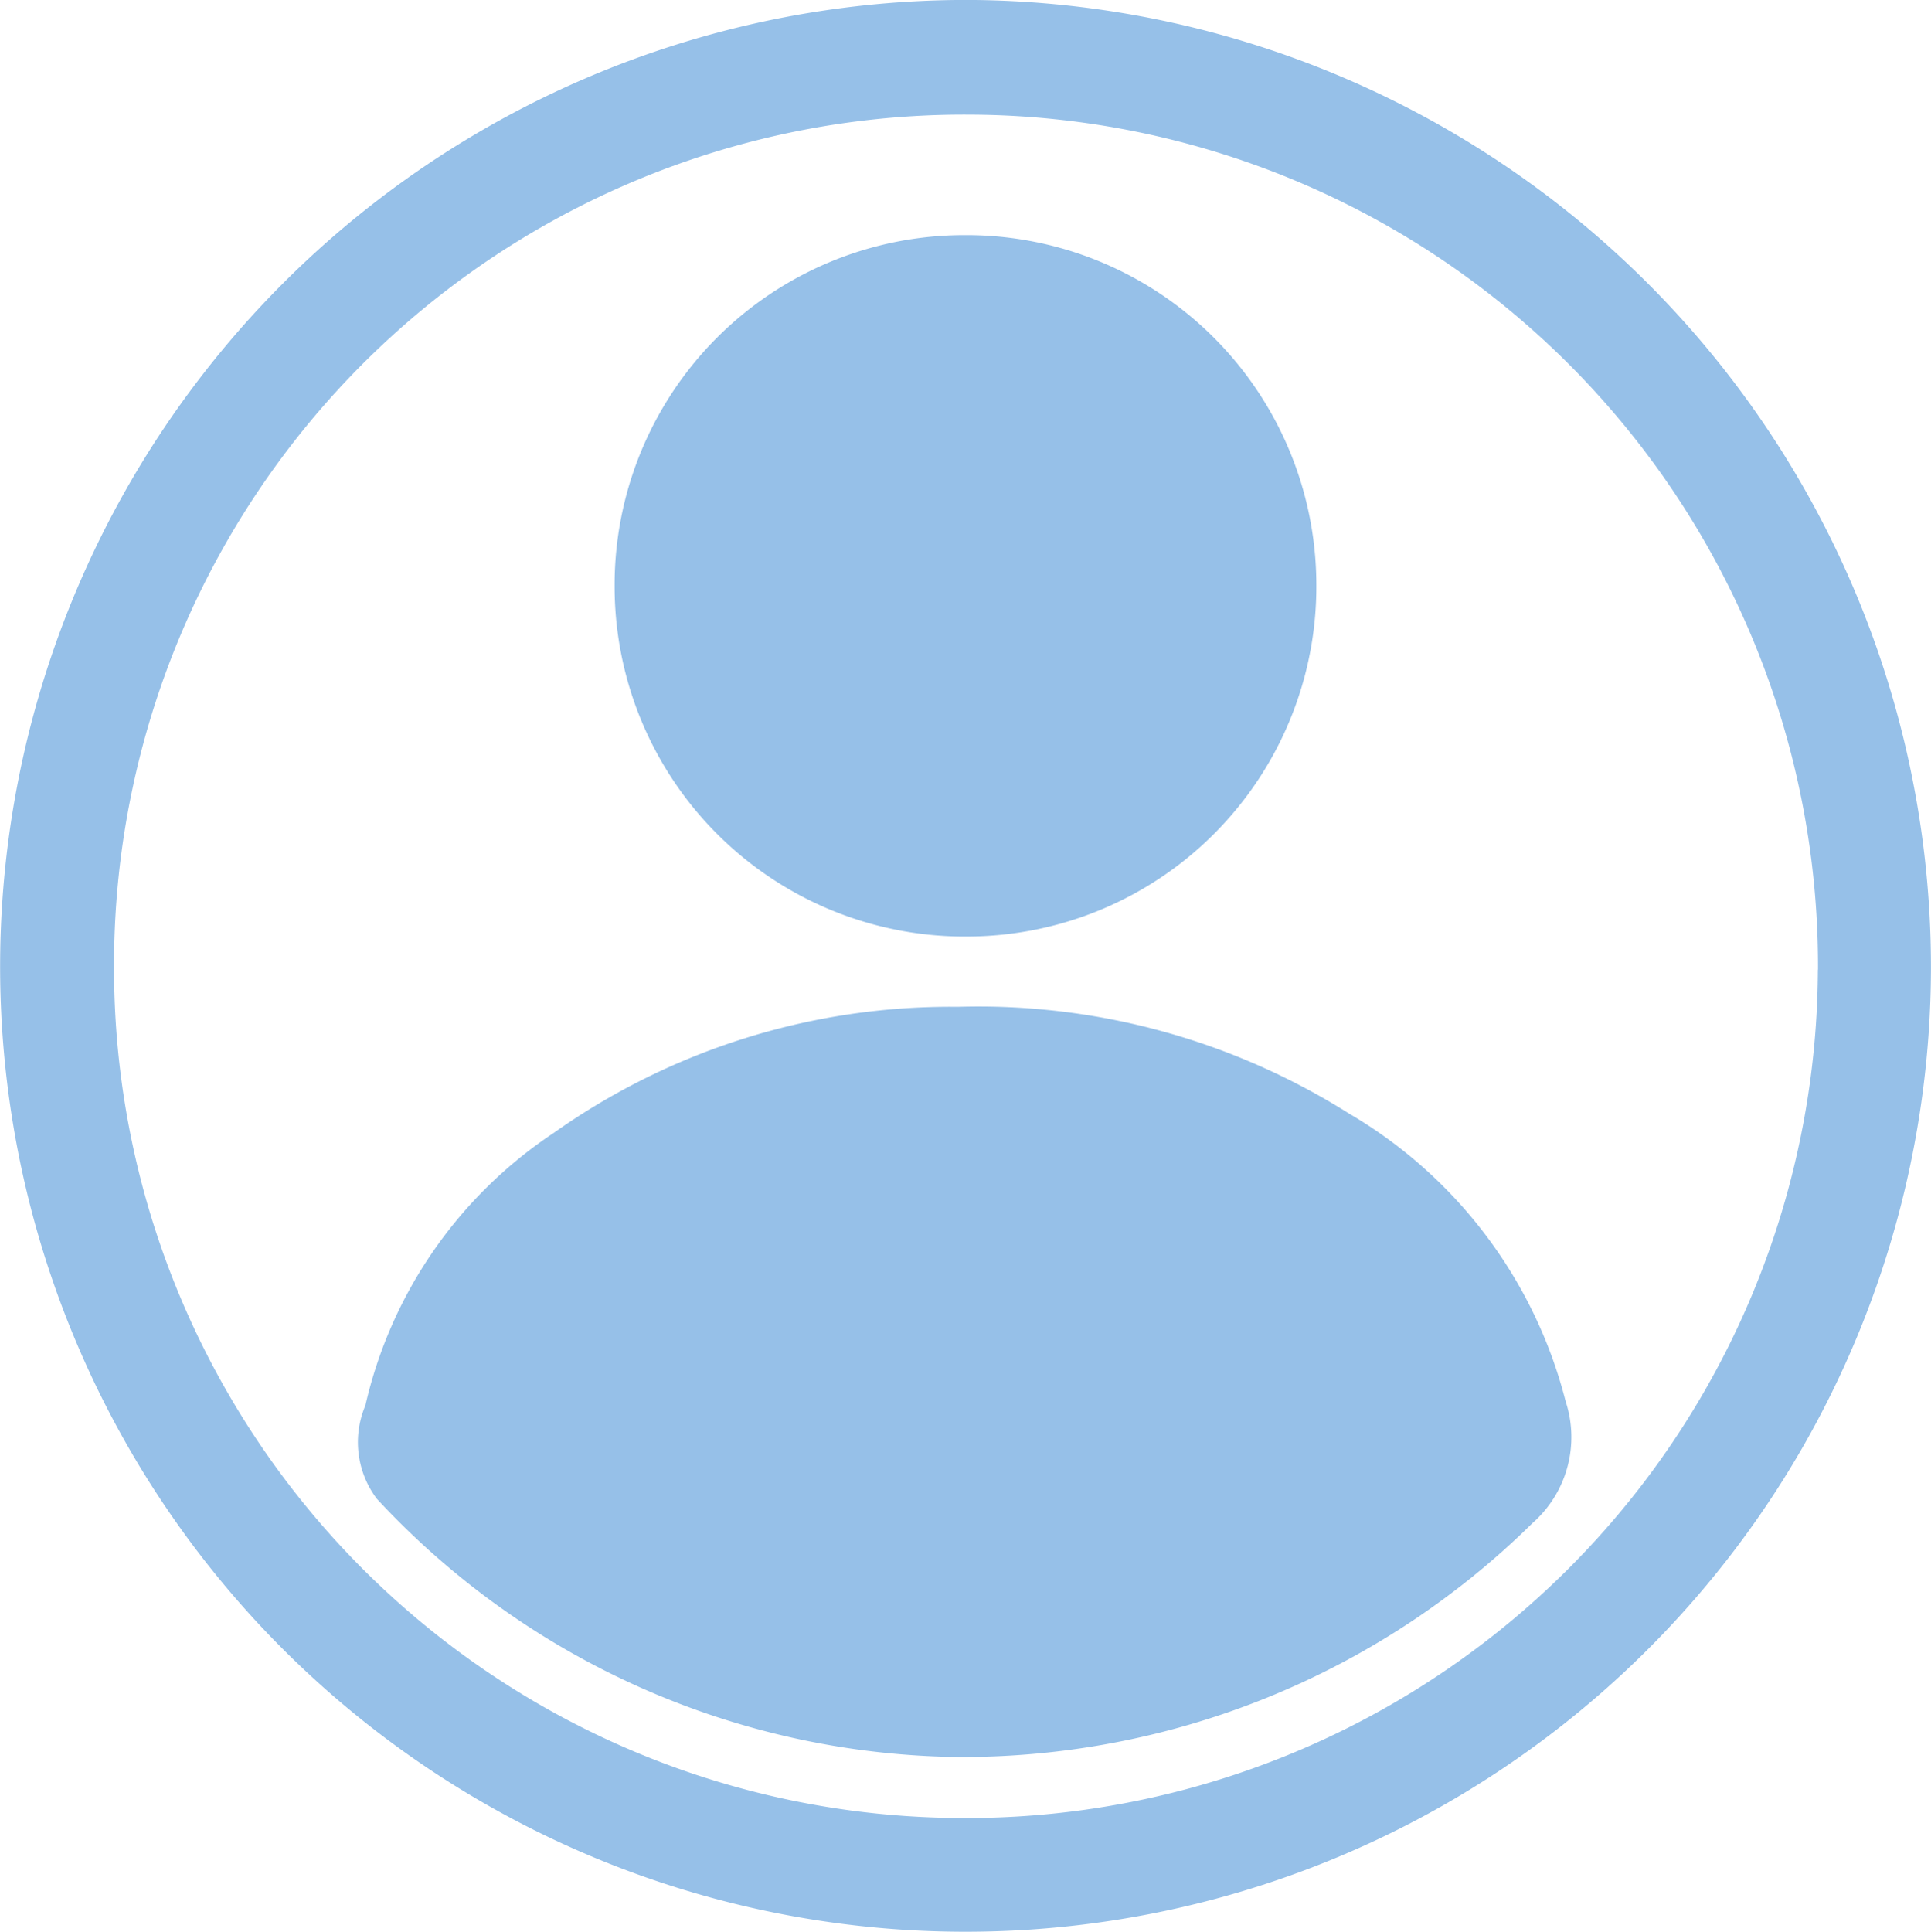 <svg xmlns="http://www.w3.org/2000/svg" width="33.897" height="33.911" viewBox="0 0 33.897 33.911"><defs><style>.a{fill:#96c0e8;}</style></defs><g transform="translate(158.302 158.955)"><g transform="translate(-158.302 -158.955)"><path class="a" d="M-158.3-142.015a16.969,16.969,0,0,1,17-16.941,16.979,16.979,0,0,1,16.894,17,16.945,16.945,0,0,1-16.981,16.907A16.943,16.943,0,0,1-158.3-142.015Zm31.911.082a14.944,14.944,0,0,0-14.9-15.01A14.92,14.92,0,0,0-156.3-142a14.916,14.916,0,0,0,14.843,14.955A14.946,14.946,0,0,0-126.391-141.932Z" transform="translate(158.302 158.955)"/><path class="a" d="M-84.5,32.338a14.137,14.137,0,0,1-10.1-4.532,1.652,1.652,0,0,1-.2-1.638,7.835,7.835,0,0,1,3.3-4.779,12.06,12.06,0,0,1,7.1-2.217,12.2,12.2,0,0,1,6.865,1.872A8.2,8.2,0,0,1-73.73,26.1a2.009,2.009,0,0,1-.584,2.135A14.252,14.252,0,0,1-84.5,32.338Z" transform="translate(101.214 -1.5)"/><path class="a" d="M-37.207-111.218a6.142,6.142,0,0,1-6.118,6.184,6.145,6.145,0,0,1-6.2-6.153,6.14,6.14,0,0,1,6.141-6.158A6.143,6.143,0,0,1-37.207-111.218Z" transform="translate(60.314 121.472)"/></g></g></svg>